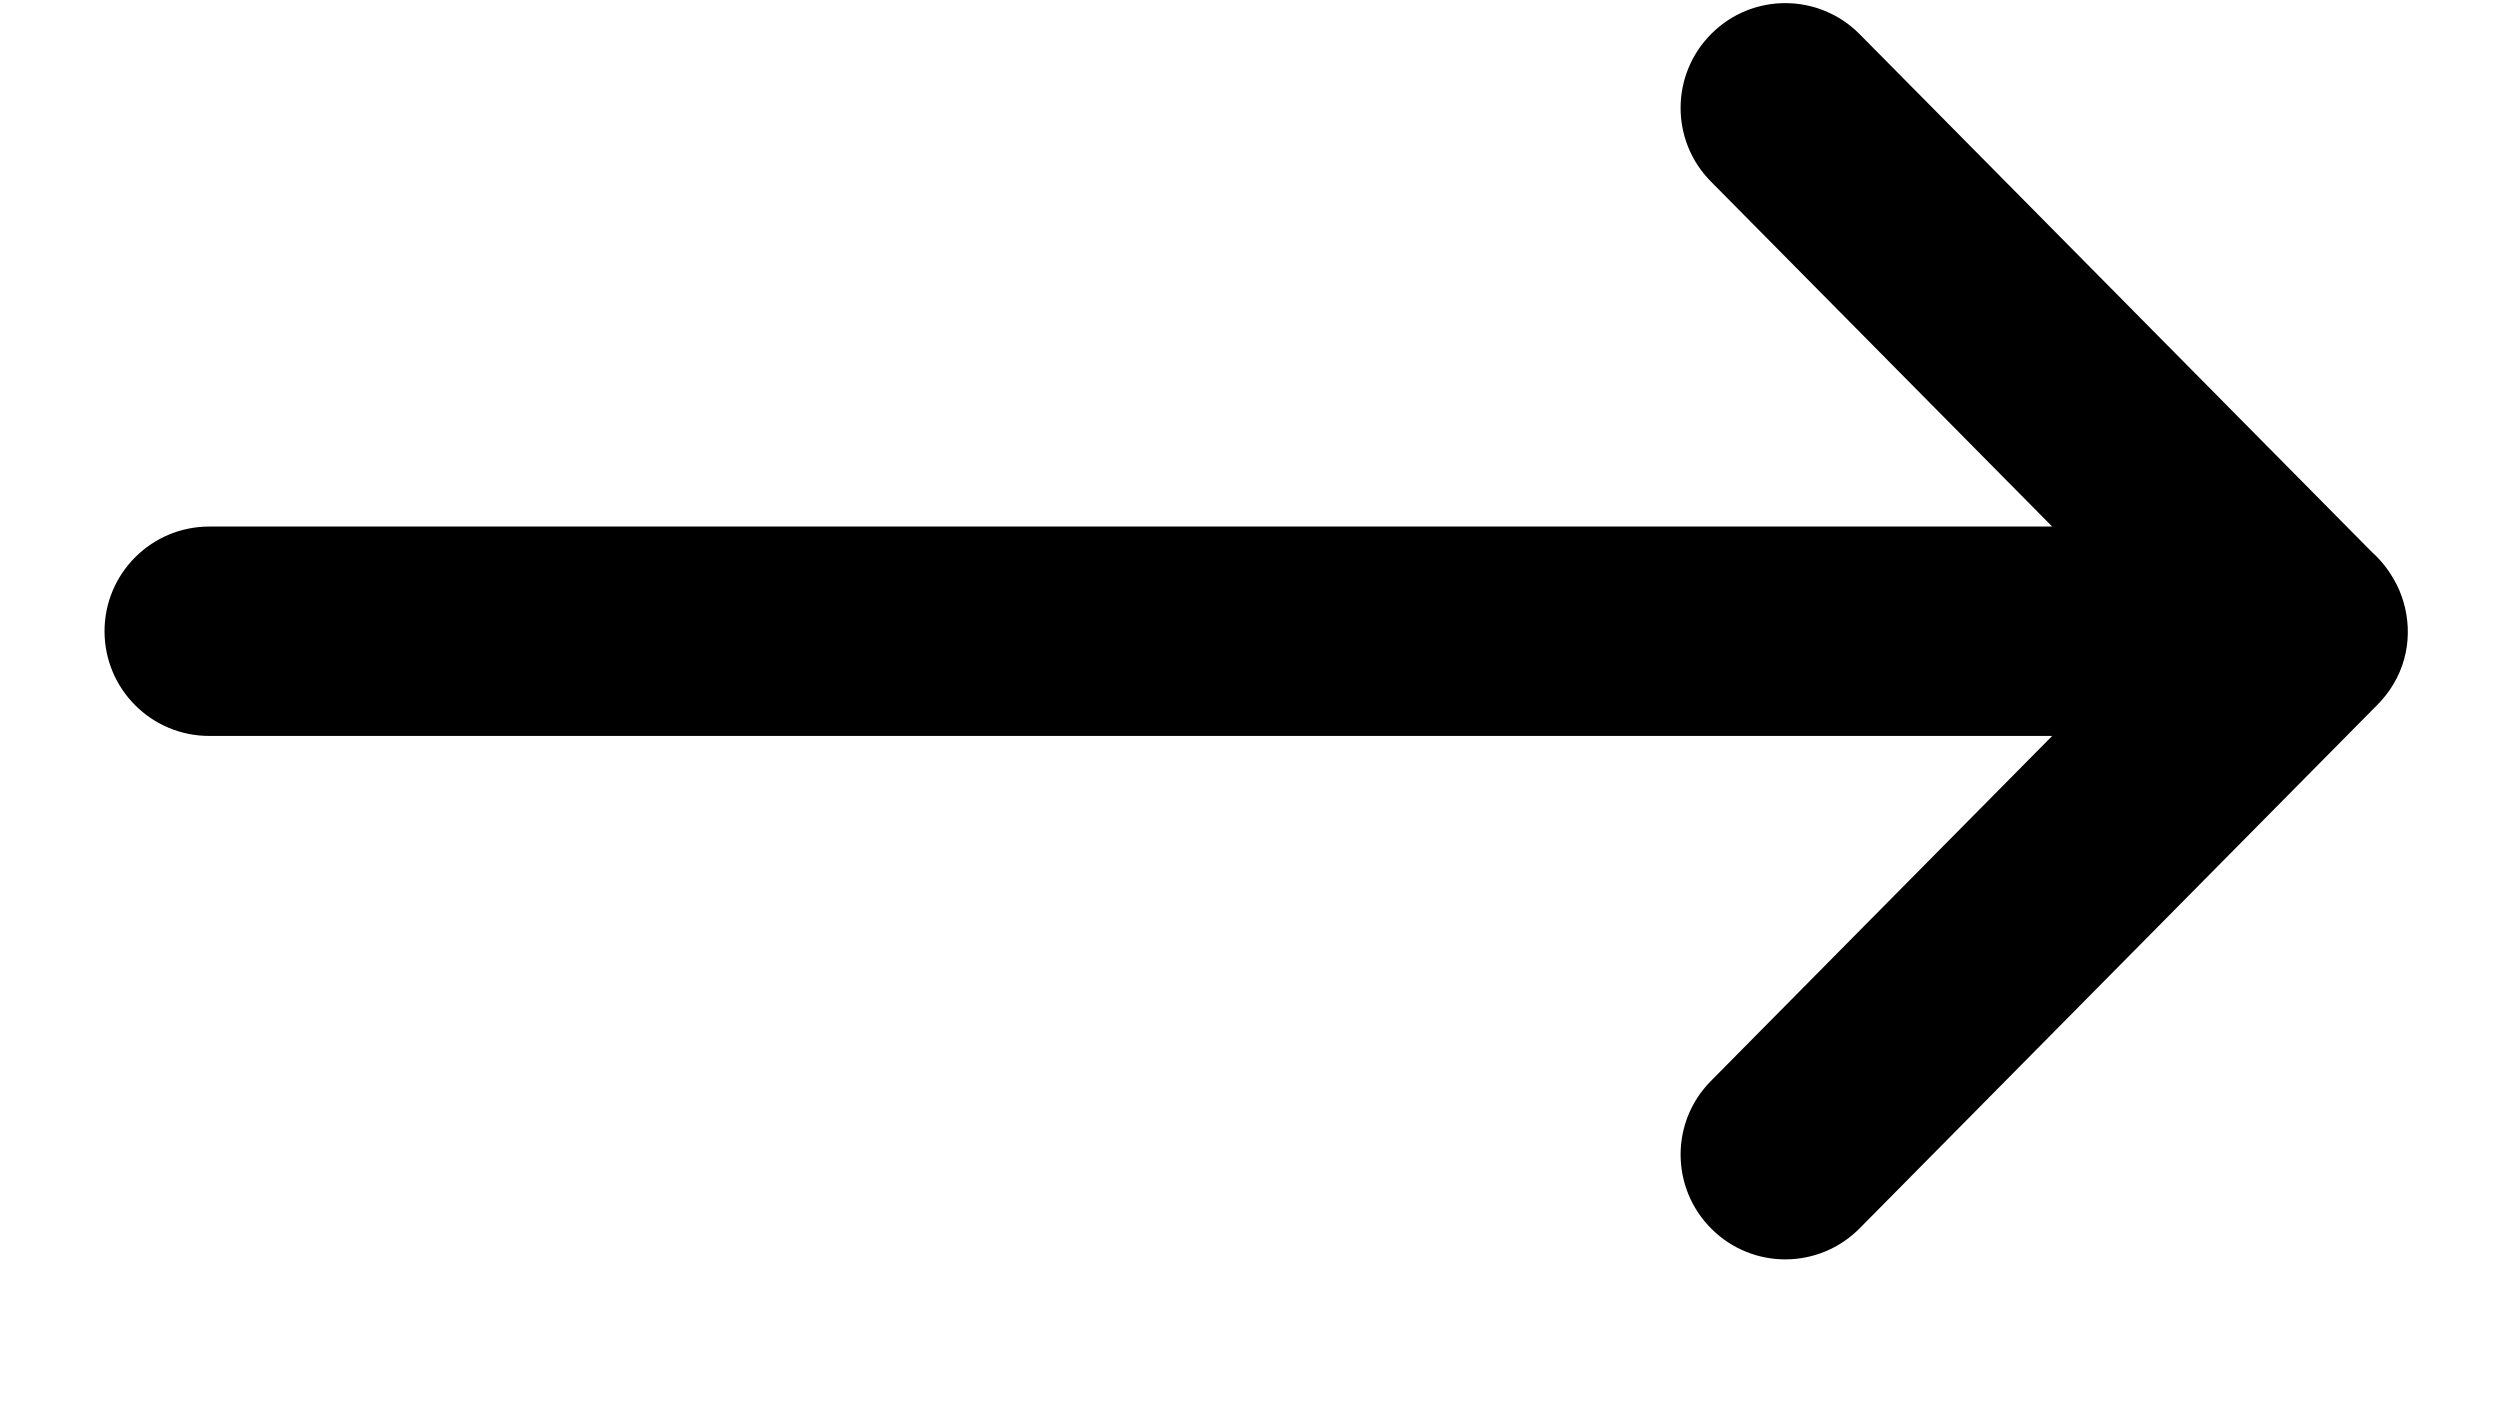 <?xml version="1.0" encoding="UTF-8"?>
<svg width="16px" height="9px" viewBox="0 0 16 9" version="1.1" xmlns="http://www.w3.org/2000/svg" xmlns:xlink="http://www.w3.org/1999/xlink">
    <!-- Generator: sketchtool 64 (101010) - https://sketch.com -->
    <title>0045FA35-7F59-4DE5-B9EB-400EF5634E26@1.00x</title>
    <desc>Created with sketchtool.</desc>
    <g id="LP-–-RebootSkills" stroke="none" stroke-width="1" fill="none" fill-rule="evenodd">
        <g id="RebootSkills-–-DSK" transform="translate(-490, -401)" fill="#000000">
            <g id="hero" transform="translate(-960, 96)">
                <g id="content" transform="translate(1318, 96)">
                    <g id="Group-5" transform="translate(0, 189)">
                        <g id="button-/-2-secondary-/-medium-/-2-text-+-icon-/-2-dark">
                            <g id="16x16/ArrowLong_Right" transform="translate(132, 16)">
                                <path d="M13.134,7.37 L10.949,5.161 C10.689,4.898 10.692,4.474 10.955,4.214 C11.218,3.953 11.642,3.956 11.902,4.219 L15.183,7.536 C15.238,7.585 15.284,7.644 15.32,7.707 C15.347,7.753 15.367,7.801 15.382,7.851 C15.444,8.061 15.407,8.301 15.236,8.489 C15.229,8.497 15.222,8.504 15.214,8.512 L11.902,11.861 C11.642,12.124 11.218,12.127 10.955,11.866 C10.692,11.606 10.689,11.182 10.949,10.919 L13.134,8.71 L1.339,8.71 C0.969,8.71 0.669,8.41 0.669,8.04 C0.669,7.67 0.969,7.37 1.339,7.37 L13.134,7.37 Z" id="icon"></path>
                            </g>
                        </g>
                    </g>
                </g>
            </g>
        </g>
    </g>
</svg>